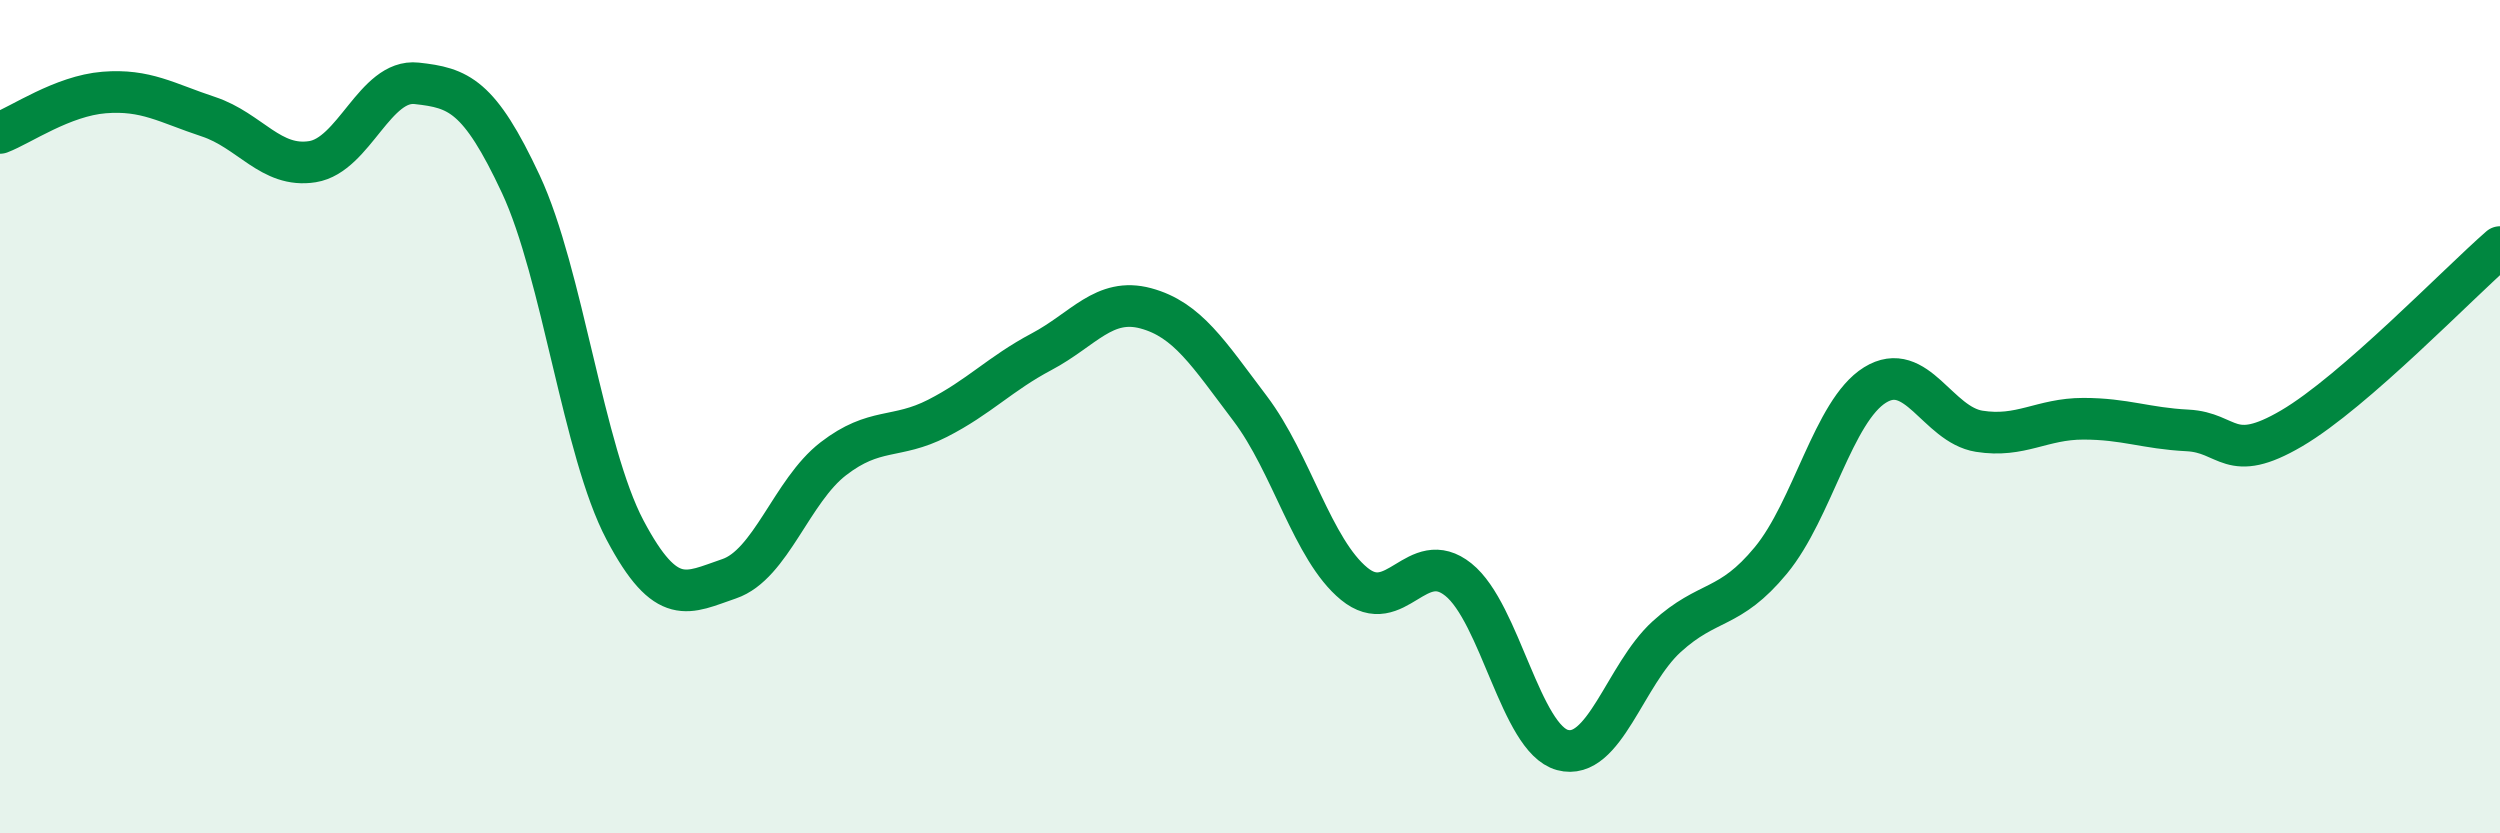 
    <svg width="60" height="20" viewBox="0 0 60 20" xmlns="http://www.w3.org/2000/svg">
      <path
        d="M 0,3.19 C 0.5,3 1.5,2.3 2.5,2.22 C 3.5,2.14 4,2.47 5,2.8 C 6,3.13 6.5,4.04 7.5,3.88 C 8.5,3.72 9,1.89 10,2 C 11,2.11 11.5,2.28 12.5,4.42 C 13.5,6.56 14,10.83 15,12.72 C 16,14.61 16.5,14.23 17.5,13.89 C 18.5,13.55 19,11.78 20,11.01 C 21,10.24 21.5,10.55 22.5,10.04 C 23.5,9.53 24,8.97 25,8.44 C 26,7.91 26.5,7.13 27.5,7.4 C 28.5,7.67 29,8.48 30,9.8 C 31,11.12 31.5,13.19 32.5,14.01 C 33.5,14.83 34,13.11 35,13.91 C 36,14.71 36.5,17.73 37.5,18 C 38.5,18.27 39,16.19 40,15.28 C 41,14.37 41.5,14.66 42.5,13.45 C 43.5,12.24 44,9.86 45,9.24 C 46,8.62 46.5,10.19 47.5,10.35 C 48.5,10.51 49,10.05 50,10.05 C 51,10.05 51.5,10.28 52.5,10.33 C 53.5,10.38 53.5,11.16 55,10.28 C 56.5,9.4 59,6.8 60,5.93L60 20L0 20Z"
        fill="#008740"
        opacity="0.1"
        stroke-linecap="round"
        stroke-linejoin="round"
      />
      <path
        d="M 0,3.19 C 0.5,3 1.5,2.3 2.5,2.22 C 3.5,2.14 4,2.47 5,2.8 C 6,3.13 6.5,4.04 7.5,3.88 C 8.5,3.72 9,1.89 10,2 C 11,2.11 11.5,2.28 12.5,4.42 C 13.5,6.56 14,10.83 15,12.72 C 16,14.61 16.5,14.23 17.5,13.89 C 18.5,13.55 19,11.78 20,11.01 C 21,10.24 21.5,10.55 22.5,10.04 C 23.5,9.53 24,8.97 25,8.44 C 26,7.91 26.5,7.13 27.5,7.4 C 28.5,7.67 29,8.48 30,9.8 C 31,11.12 31.5,13.19 32.5,14.01 C 33.5,14.83 34,13.11 35,13.91 C 36,14.71 36.5,17.73 37.5,18 C 38.5,18.27 39,16.19 40,15.28 C 41,14.37 41.5,14.66 42.5,13.45 C 43.5,12.24 44,9.86 45,9.24 C 46,8.62 46.5,10.19 47.5,10.35 C 48.5,10.51 49,10.05 50,10.05 C 51,10.05 51.5,10.28 52.5,10.33 C 53.5,10.38 53.5,11.16 55,10.28 C 56.5,9.4 59,6.8 60,5.93"
        stroke="#008740"
        stroke-width="1"
        fill="none"
        stroke-linecap="round"
        stroke-linejoin="round"
      />
    </svg>
  